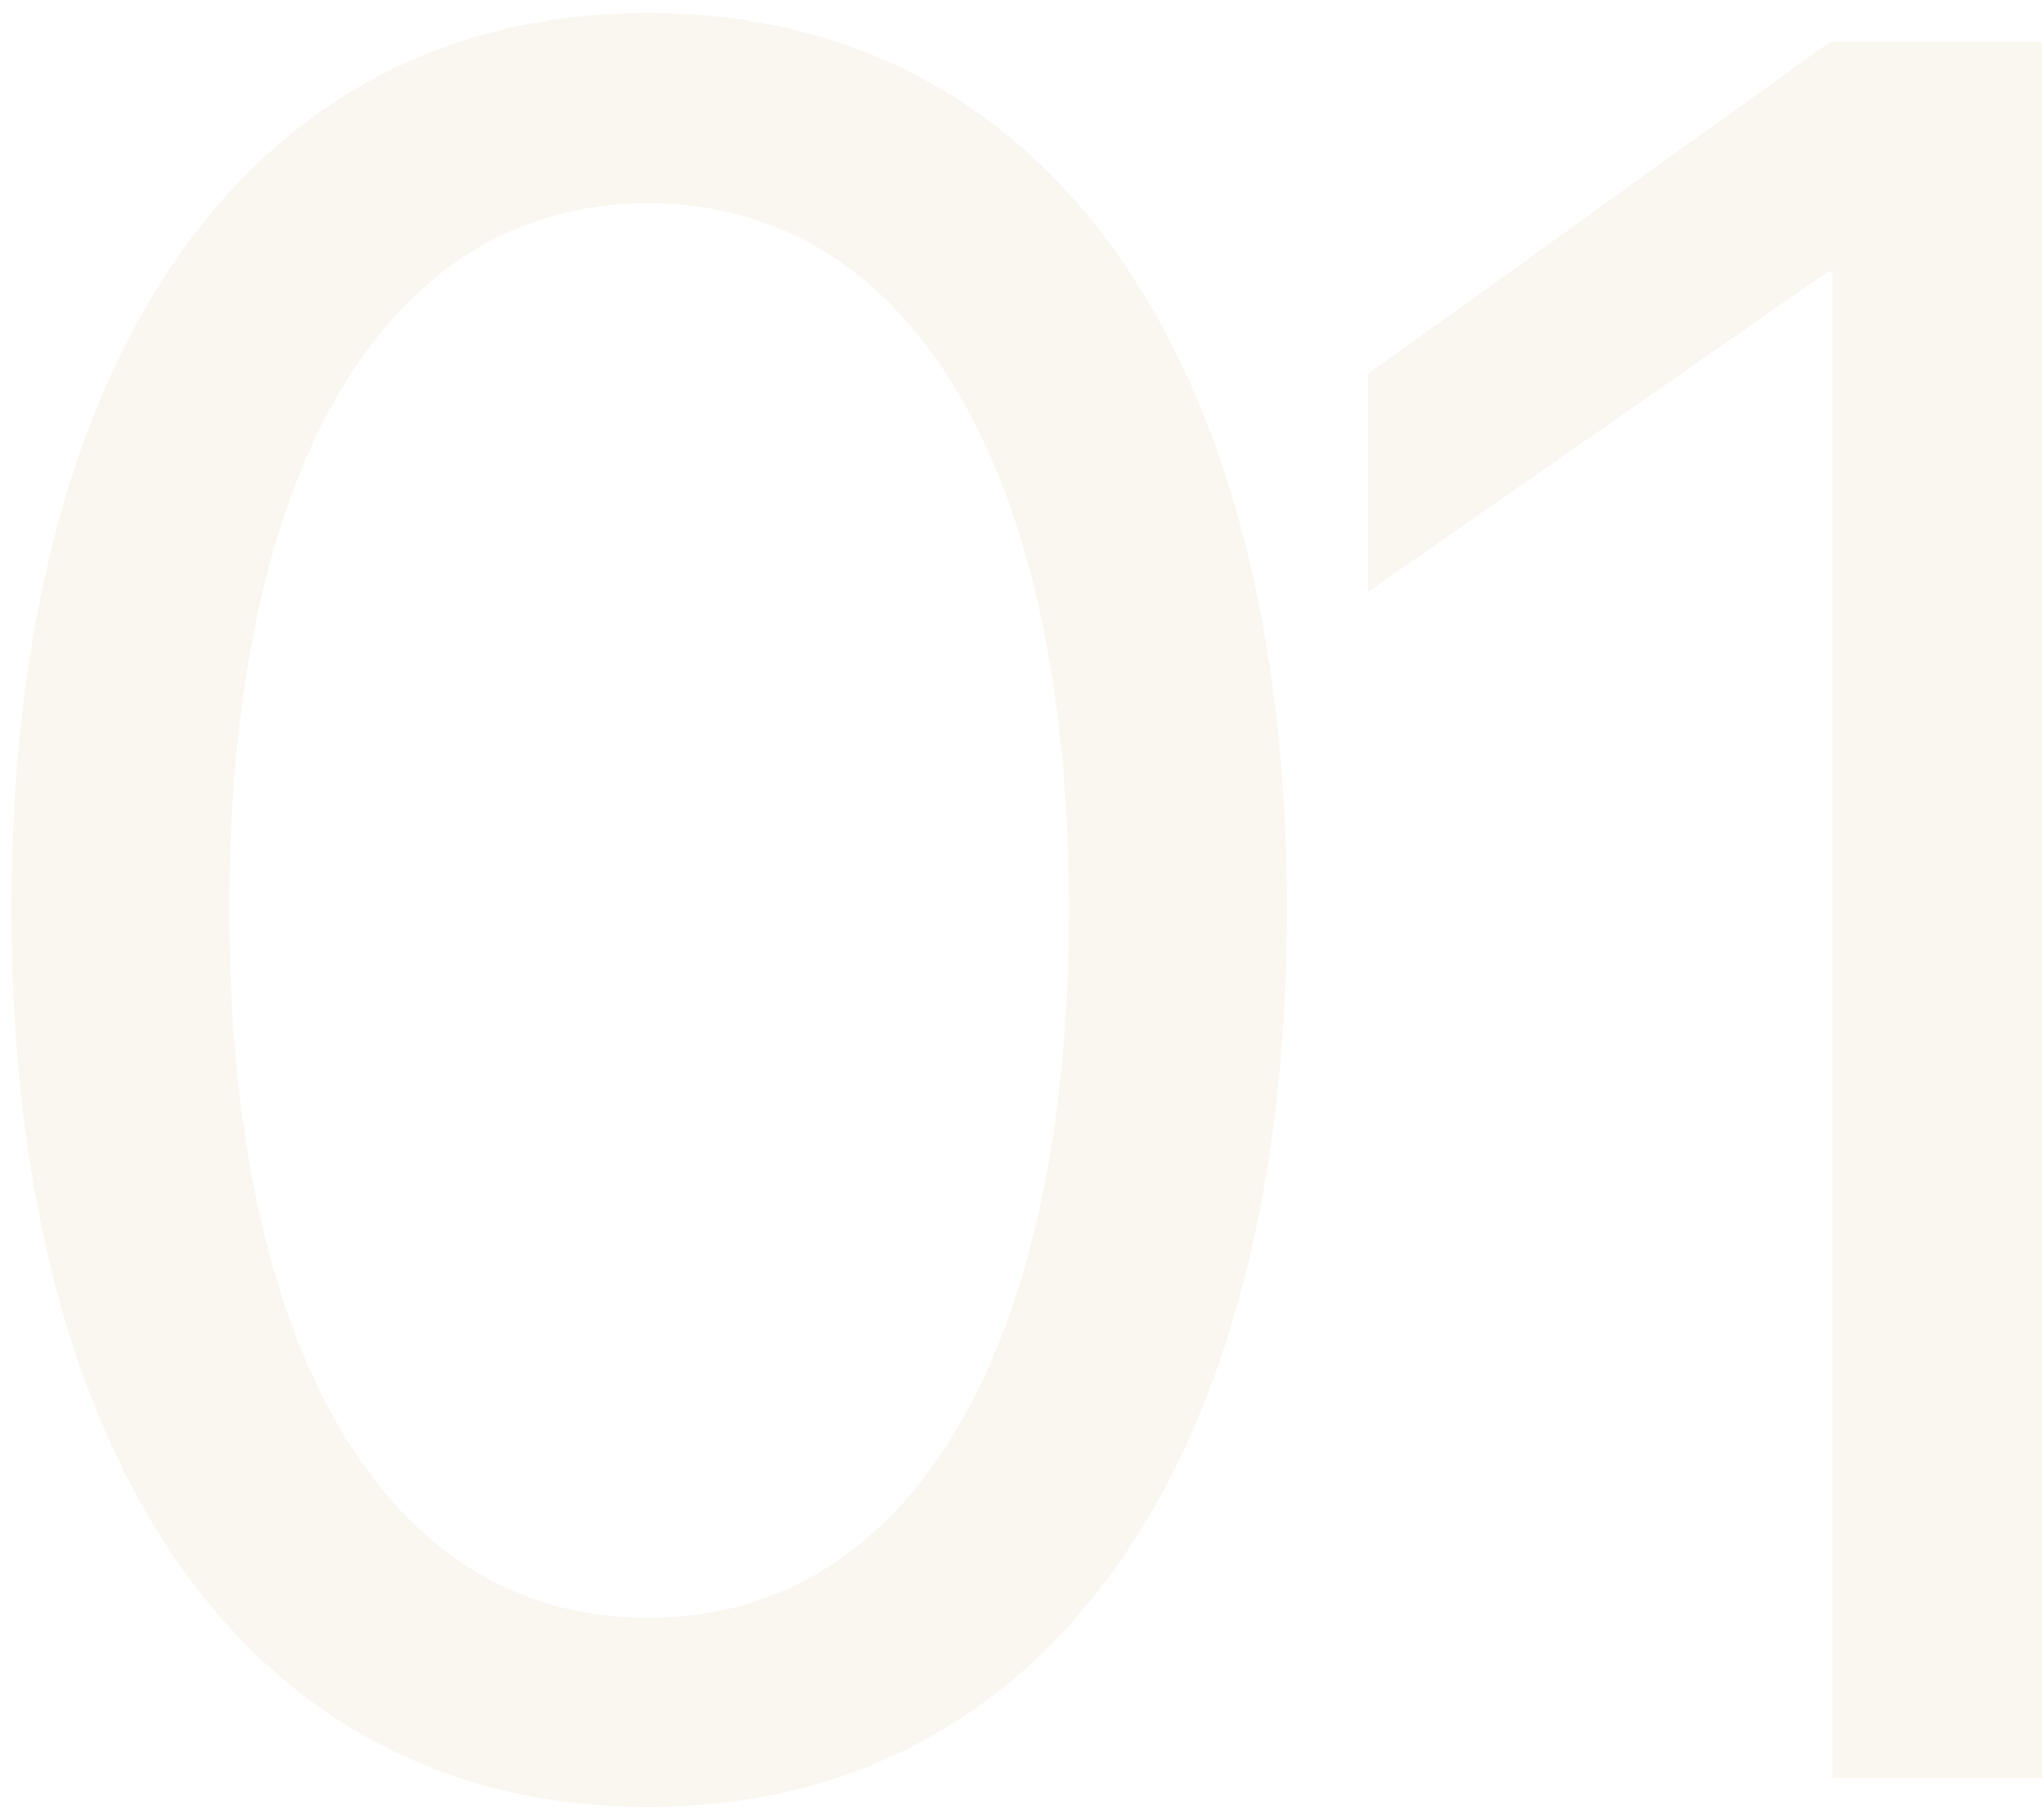 <?xml version="1.0" encoding="UTF-8"?> <svg xmlns="http://www.w3.org/2000/svg" width="146" height="130" viewBox="0 0 146 130" fill="none"><path opacity="0.2" d="M46.281 129.062C17.75 129.062 0.82 104.398 0.82 65.039V64.867C0.82 25.508 17.75 0.93 46.281 0.93C74.812 0.93 91.914 25.508 91.914 64.867V65.039C91.914 104.398 74.812 129.062 46.281 129.062ZM46.281 115.57C65.188 115.57 76.359 96.148 76.359 65.039V64.867C76.359 33.758 65.188 14.508 46.281 14.508C27.375 14.508 16.375 33.758 16.375 64.867V65.039C16.375 96.148 27.375 115.57 46.281 115.57ZM130.895 127V19.406H130.552L97.723 42.266V26.711L130.723 2.992H145.848V127H130.895Z" fill="#EAD4B6"></path></svg> 